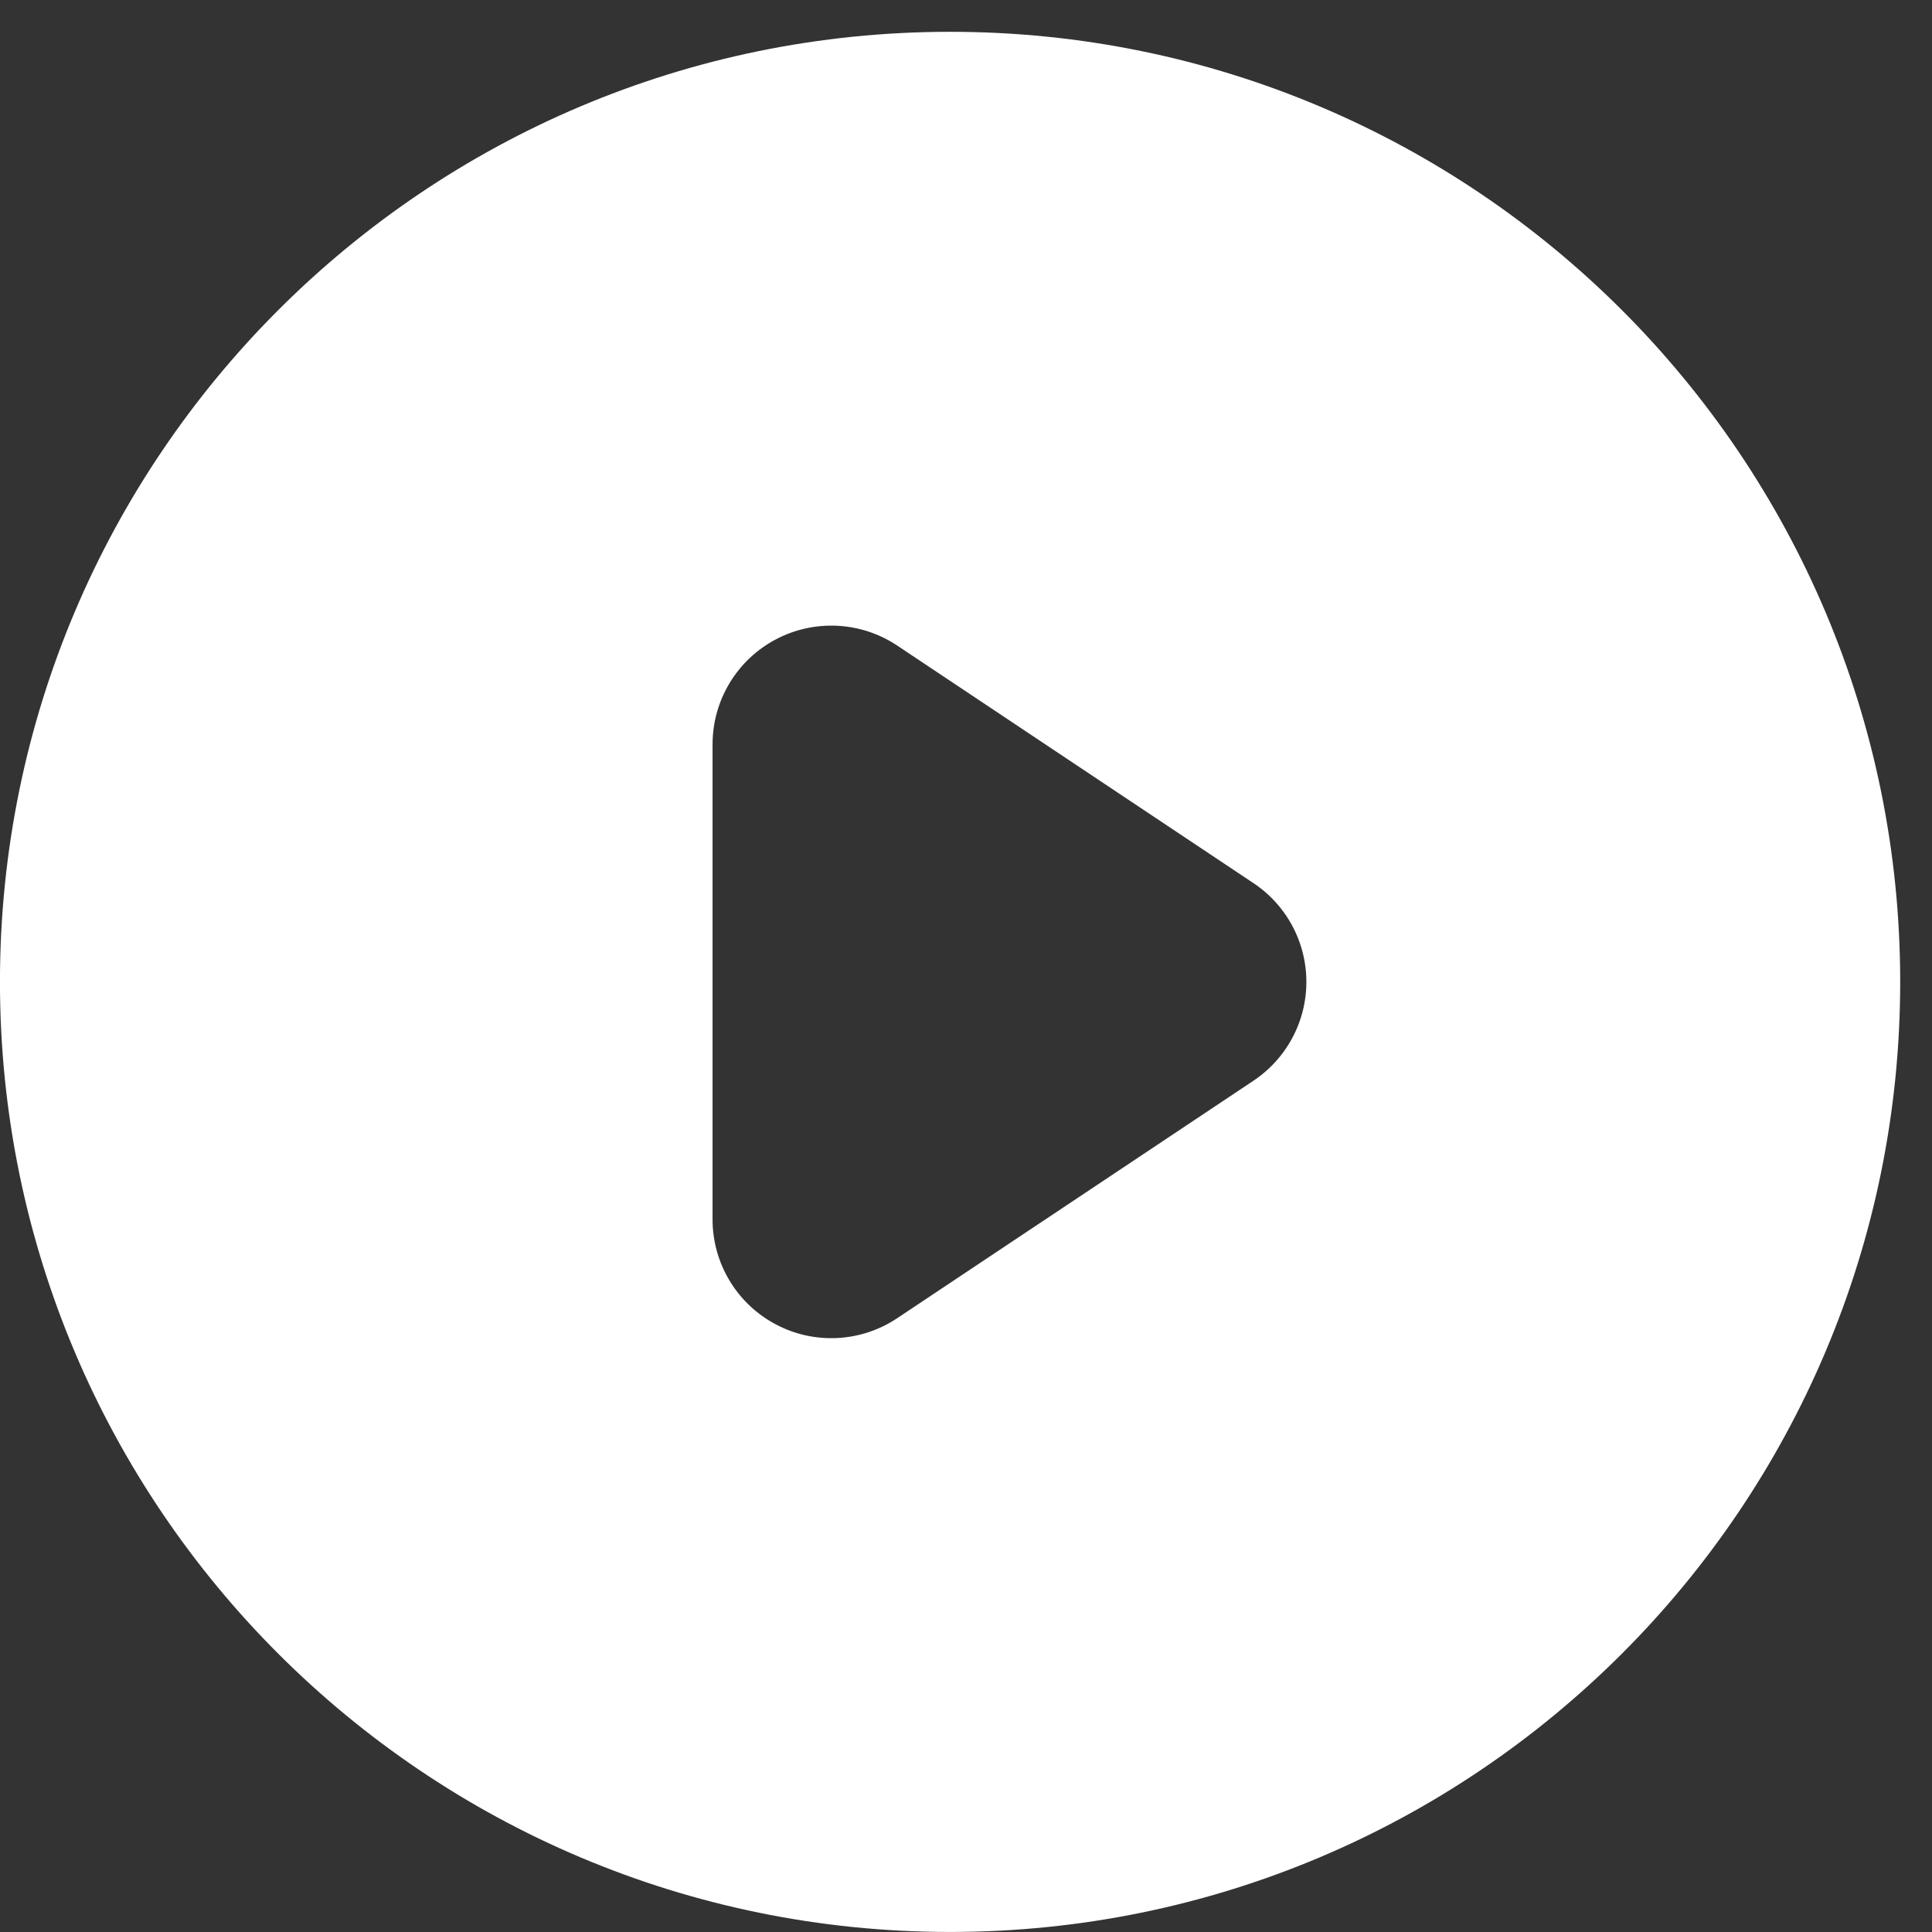 <svg width="25" height="25" viewBox="0 0 25 25" fill="none" xmlns="http://www.w3.org/2000/svg">
<rect x="0" y="0" width="25" height="25" fill="#333333" stroke="none"/>
<path d="M23.124 12.706C23.124 18.687 18.275 23.535 12.294 23.535C6.313 23.535 1.464 18.687 1.464 12.706C1.464 6.725 6.313 1.876 12.294 1.876C18.275 1.876 23.124 6.725 23.124 12.706ZM12.422 7.135C11.501 6.521 10.317 6.464 9.341 6.986C8.365 7.508 7.756 8.525 7.756 9.632V15.779C7.756 16.886 8.365 17.903 9.341 18.425C10.317 18.948 11.501 18.89 12.422 18.276L17.032 15.203C17.867 14.646 18.369 13.709 18.369 12.706C18.369 11.702 17.867 10.765 17.032 10.209L12.422 7.135Z" fill="white" stroke="white" stroke-width="2.929"/>
</svg>
